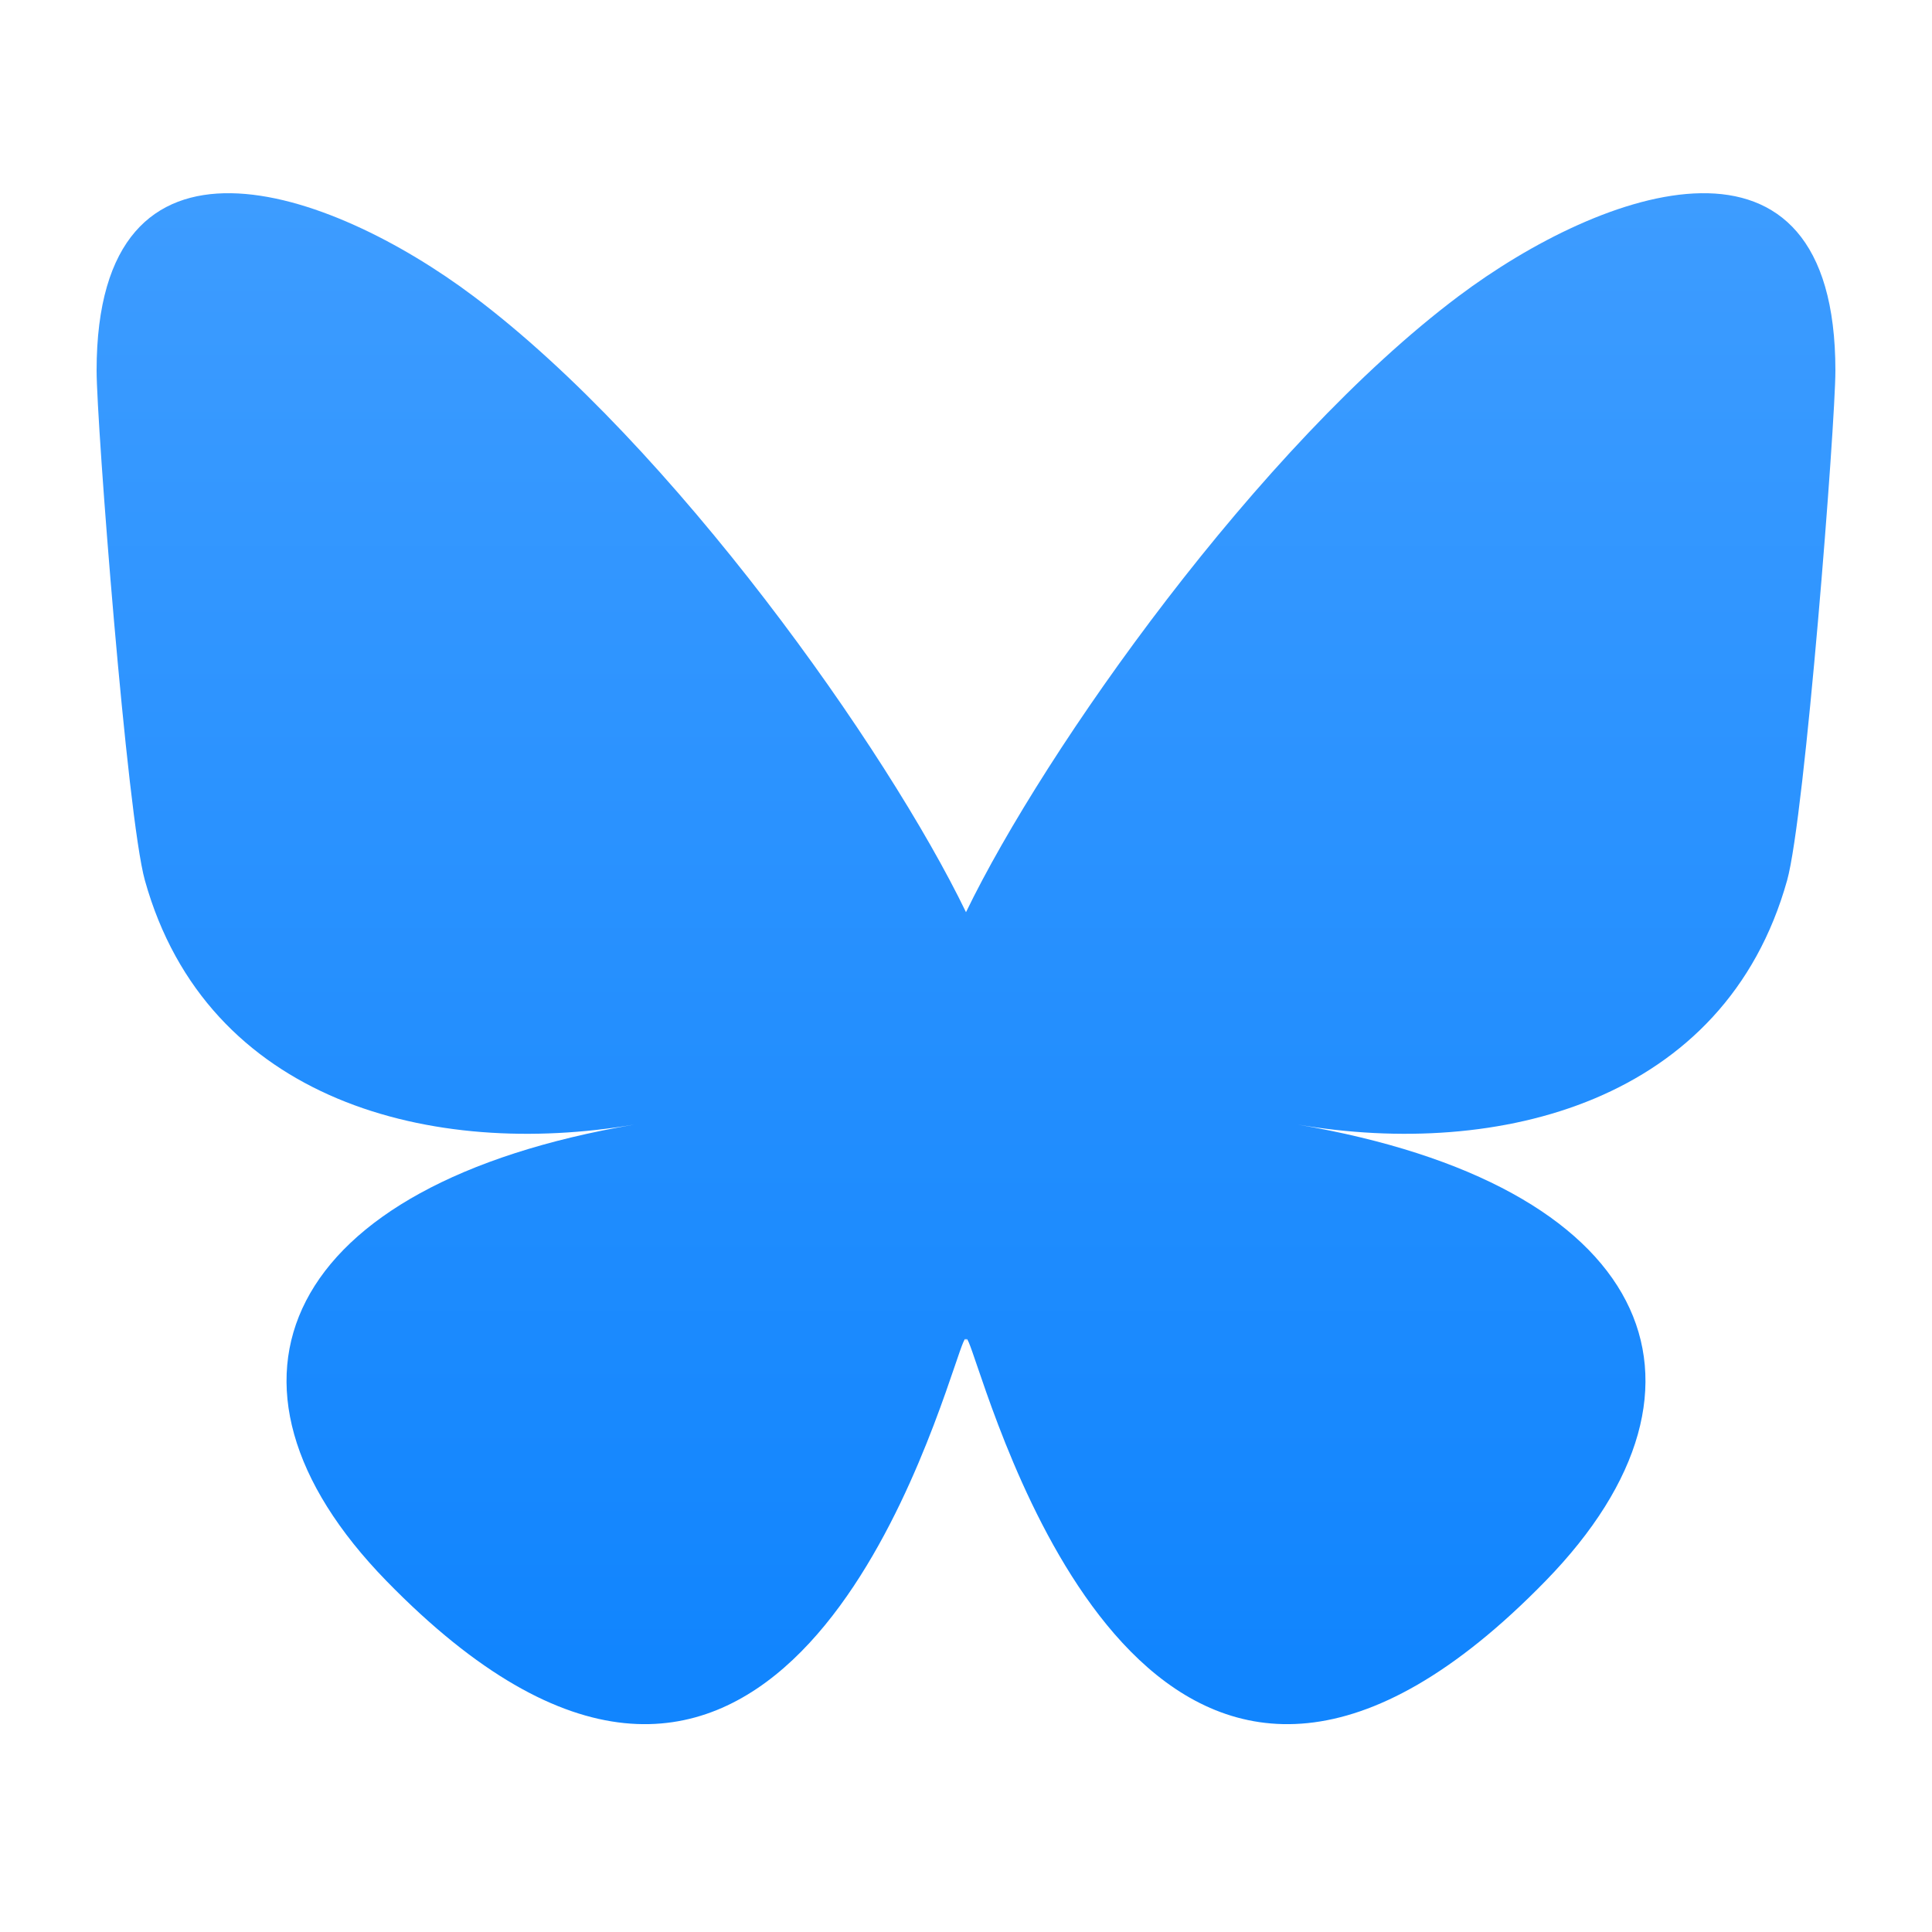 <svg width="40" height="40" viewBox="0 0 40 40" fill="none" xmlns="http://www.w3.org/2000/svg">
<path d="M9.803 6.133C13.931 9.232 18.371 15.515 20 18.886C21.63 15.515 26.069 9.232 30.197 6.133C33.175 3.898 38 2.168 38 7.673C38 8.772 37.37 16.907 37 18.228C35.715 22.82 31.032 23.992 26.867 23.283C34.148 24.521 36 28.626 32 32.731C24.403 40.526 21.082 30.775 20.23 28.277C20.074 27.819 20.001 27.605 20 27.786C19.999 27.604 19.926 27.818 19.77 28.277C18.918 30.775 15.597 40.526 8 32.731C4 28.626 5.852 24.522 13.133 23.283C8.967 23.992 4.284 22.821 3 18.228C2.63 16.907 2 8.772 2 7.673C2 2.168 6.826 3.898 9.803 6.133Z" fill="url(#paint0_linear_7_6125)"/>
<defs>
<linearGradient id="paint0_linear_7_6125" x1="20" y1="4.047" x2="20" y2="34.392" gradientUnits="userSpaceOnUse">
<stop stop-color="#3D9CFF"/>
<stop offset="1" stop-color="#1185FE"/>
</linearGradient>
</defs>
</svg>
